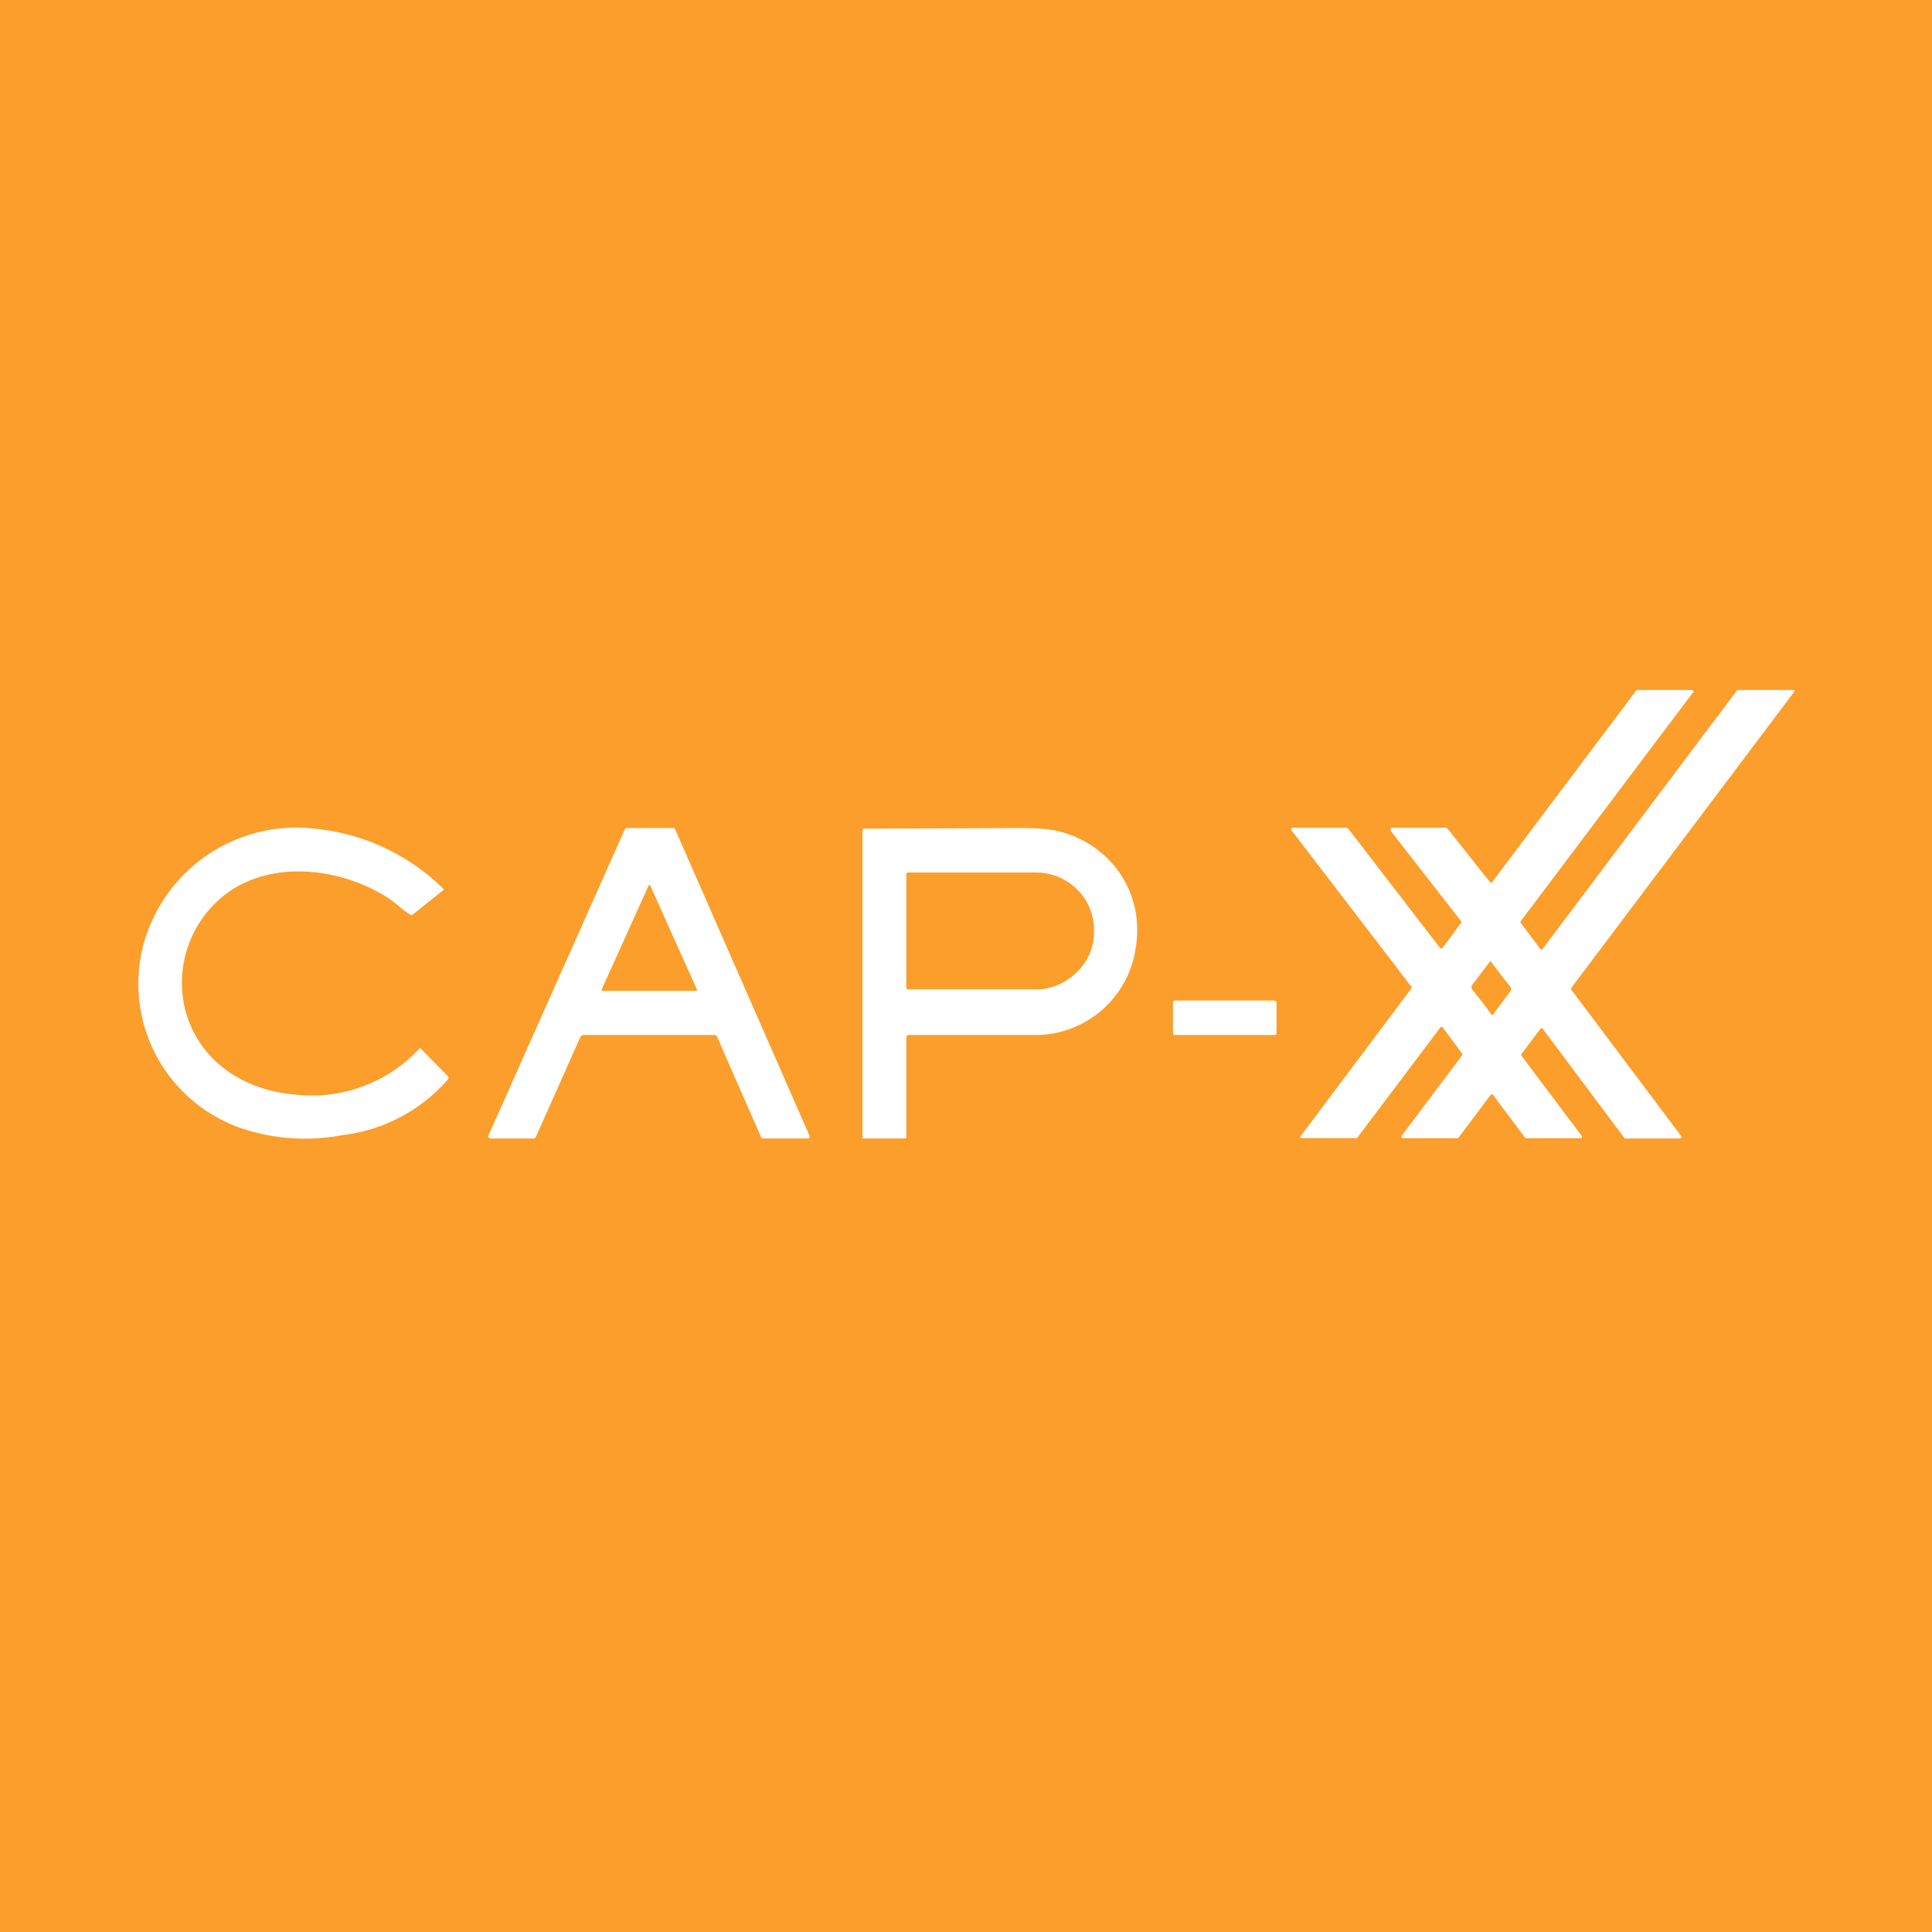 <!-- by TradingView --><svg width="56" height="56" viewBox="0 0 56 56" xmlns="http://www.w3.org/2000/svg"><path fill="#FB9E2B" d="M0 0h56v56H0z"/><path d="M5.33 29.1c.33 1.6 1.7 2.51 3.25 2.63a4.25 4.25 0 0 0 3.59-1.35h.02l.01.02.79.8.01.04-.01.04a4.8 4.8 0 0 1-3.05 1.62 5.8 5.8 0 0 1-2.8-.15 4.43 4.43 0 0 1-3-5.3 4.6 4.6 0 0 1 5.08-3.42 6.17 6.17 0 0 1 3.64 1.74l-.01.02-.01.02-.88.7a.05.05 0 0 1-.07 0c-.16-.09-.39-.3-.52-.4-1.33-.93-3.43-1.24-4.82-.2a3.24 3.24 0 0 0-1.22 3.18Z" fill="#fff"/><path fill-rule="evenodd" d="m26.3 30.01.02-.01h3.75a2.94 2.94 0 0 0 2.85-2.53c.28-1.7-.85-3.1-2.35-3.4-.25-.05-.6-.07-1.04-.07a5579.34 5579.34 0 0 0-4.52.02v.02l-.01.02v8.9a.04.04 0 0 0 .01.03.03.03 0 0 0 .03.01h1.18l.04-.01.01-.04v-2.89a.05.05 0 0 1 .01-.03l.02-.01Zm-.02-4.7-.01.03v3.3l.02.03.03.01h3.7c.45 0 .87-.18 1.19-.5.32-.3.5-.72.5-1.16v-.08a1.63 1.63 0 0 0-.5-1.17 1.69 1.69 0 0 0-1.2-.48h-3.7l-.03.02ZM14.22 33h1.26l.03-.01.02-.03 1.3-2.92.03-.02.03-.02h3.84l.02.01.03.03 1.28 2.92.02.03.04.01h1.32l.02-.03a.07.07 0 0 0 0-.06l-3.89-8.87a.06.06 0 0 0-.02-.03.06.06 0 0 0-.03-.01h-1.35l-.03.01-.03.03-3.95 8.87a.07.07 0 0 0 0 .06l.03.02.03.01Zm4.58-7.33-1.36 3.01v.03l.01.01h2.75v-.04l-1.35-3.01-.01-.01a.03.03 0 0 0-.03 0h-.01ZM40.3 24.07l2.05 2.63a.04.04 0 0 1 0 .05l-.54.73-.02.01a.04.04 0 0 1-.03 0h-.01l-2.67-3.47h-.02V24l-.01-.01h-1.6v.01c-.02 0-.02.01-.02.02v.04l3.48 4.54a.04.04 0 0 1 0 .05l-3.21 4.28a.04.04 0 0 0 0 .05l.03.01h1.61v-.01l2.41-3.2.02-.01a.04.04 0 0 1 .04 0l.57.77a.04.04 0 0 1 0 .05l-1.76 2.34v.02a.04.04 0 0 0 .03.04h1.6a.04.04 0 0 0 .03-.02l.93-1.24h.01a.04.04 0 0 1 .05 0l.93 1.24a.04.04 0 0 0 .03.02h1.6a.04.04 0 0 0 .02-.02.04.04 0 0 0 0-.04L44.1 30.6a.04.04 0 0 1 0-.05l.55-.73.01-.01a.04.04 0 0 1 .05 0l2.37 3.17a.04.04 0 0 0 .03.02h1.59a.04.04 0 0 0 .03-.03.04.04 0 0 0 0-.04l-3.19-4.25a.04.04 0 0 1 0-.04L52 20.06a.04.04 0 0 0 0-.05l-.03-.01h-1.59a.04.04 0 0 0-.03.01l-5.64 7.5a.04.04 0 0 1-.06 0l-.57-.76a.04.04 0 0 1 0-.05l5-6.64a.04.04 0 0 0-.01-.05l-.02-.01h-1.6a.04.04 0 0 0-.02.01l-4.18 5.56a.04.04 0 0 1-.06 0l-1.23-1.55h-.02V24l-.01-.01h-1.6v.02a.04.04 0 0 0-.02.03v.02Zm2.37 4.61a13.64 13.64 0 0 1 .57.74h.02l.02-.02.5-.67a.12.12 0 0 0 0-.13 14.5 14.5 0 0 1-.57-.74.05.05 0 0 0-.03.02l-.51.67a.12.12 0 0 0 0 .13Z" fill="#fff"/><path d="M36.93 29h-2.86c-.04 0-.07.02-.07.04v.92c0 .02.03.04.07.04h2.86c.04 0 .07-.01.07-.03v-.93c0-.02-.03-.03-.07-.03Z" fill="#fff"/></svg>